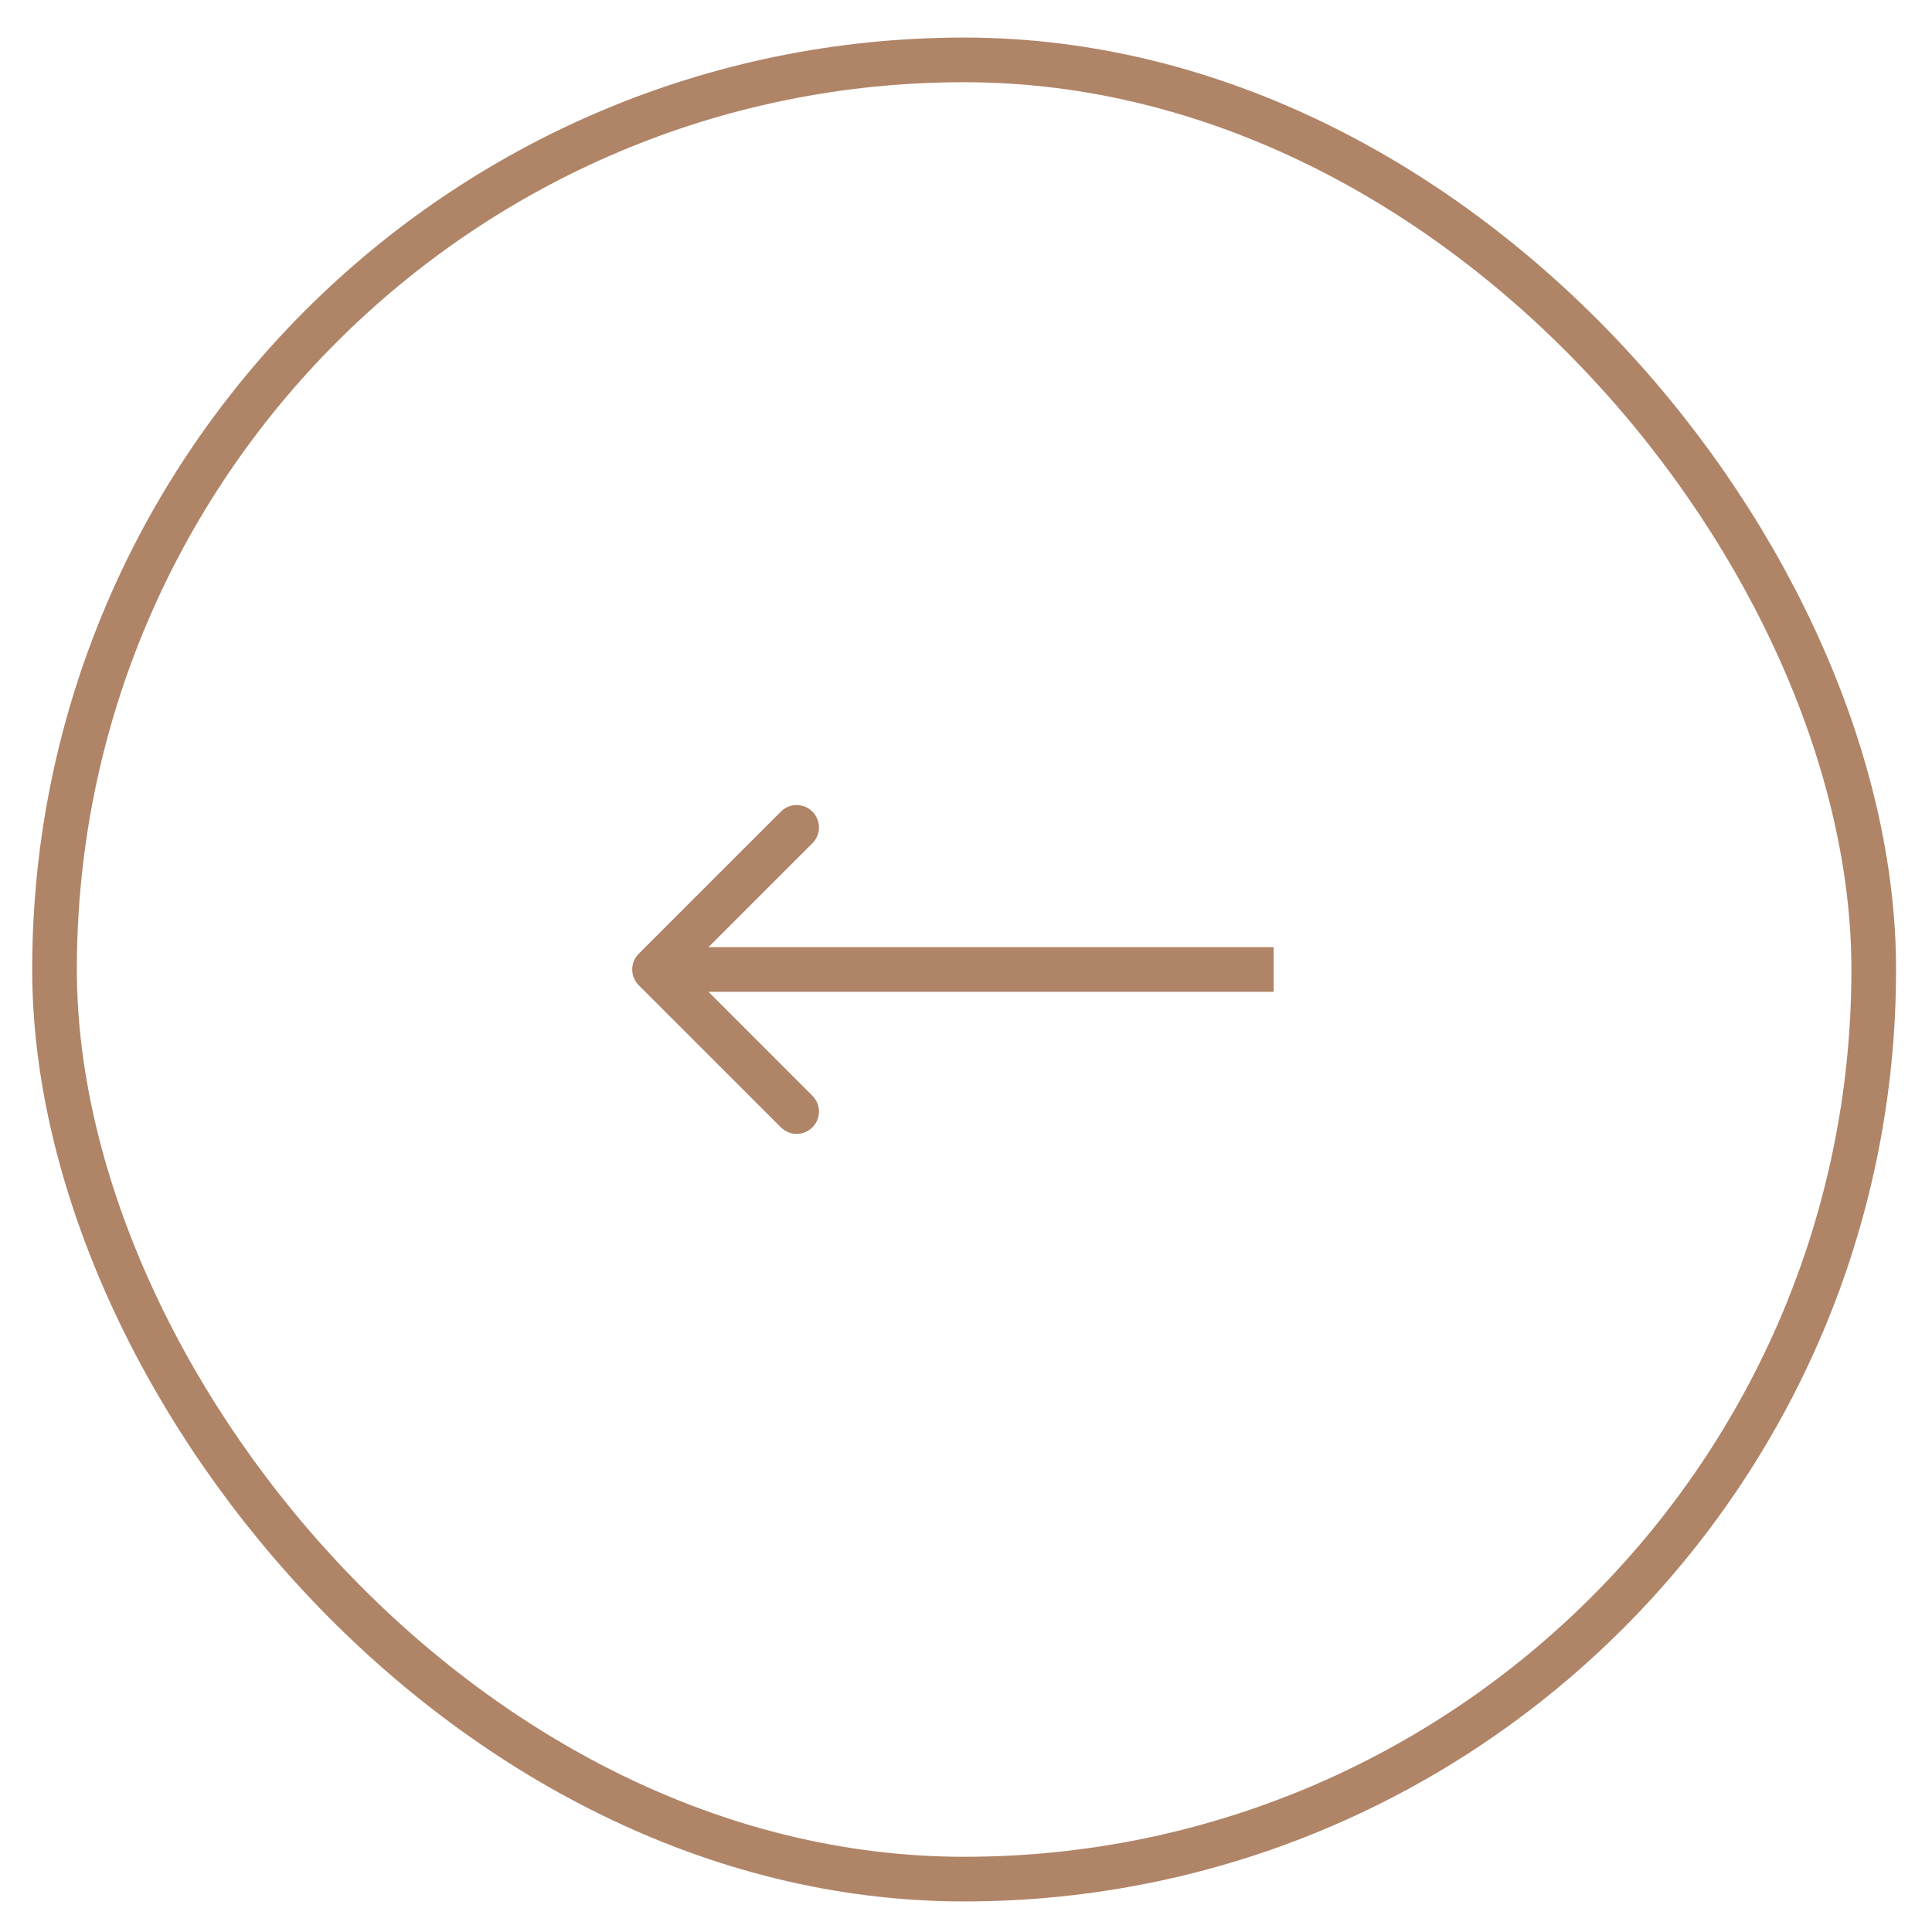 <?xml version="1.0" encoding="UTF-8"?> <svg xmlns="http://www.w3.org/2000/svg" width="45" height="45" viewBox="0 0 45 45" fill="none"><rect x="1.27" y="1.395" width="42.373" height="42.373" rx="21.186" stroke="#B08467" stroke-width="1.04"></rect><path d="M14.878 22.213C14.675 22.416 14.675 22.746 14.878 22.949L18.188 26.258C18.391 26.461 18.72 26.461 18.923 26.258C19.126 26.055 19.126 25.726 18.923 25.523L15.982 22.581L18.923 19.64C19.126 19.436 19.126 19.107 18.923 18.904C18.72 18.701 18.391 18.701 18.188 18.904L14.878 22.213ZM29.666 22.061H15.246V23.101H29.666V22.061Z" fill="#B08467"></path></svg> 